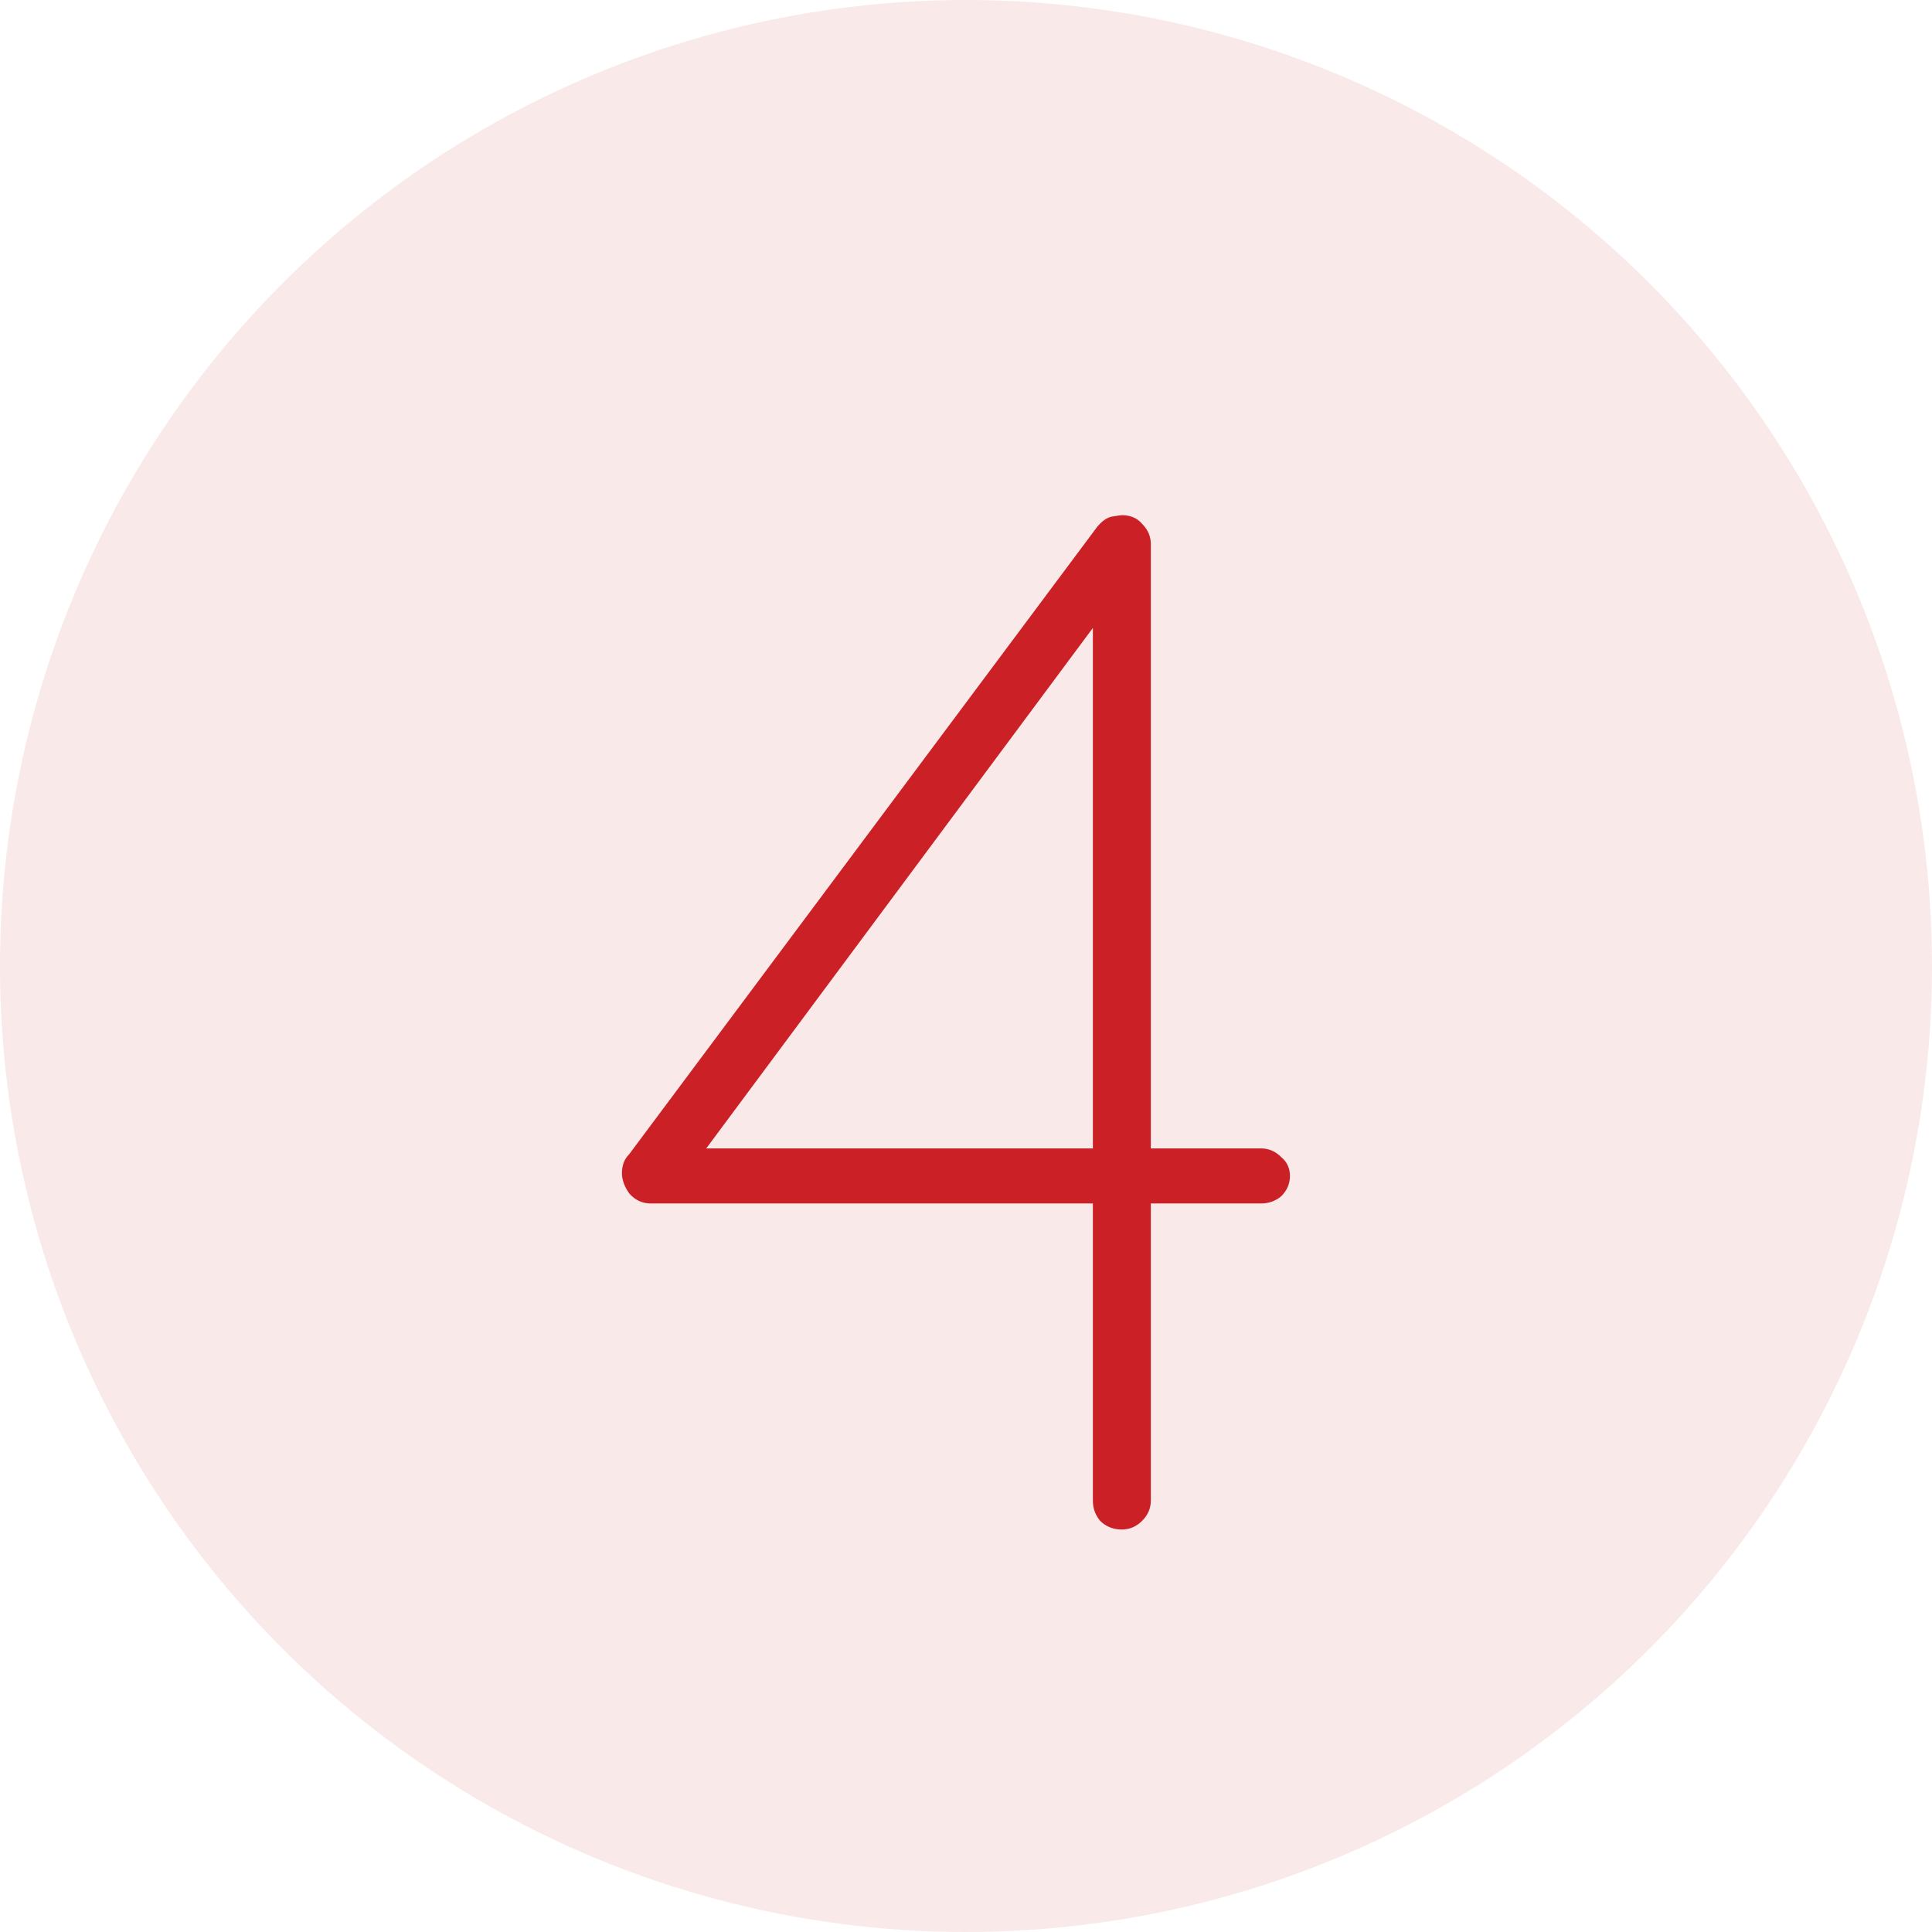 <svg width="48" height="48" viewBox="0 0 48 48" fill="none" xmlns="http://www.w3.org/2000/svg">
<circle cx="24" cy="24" r="24" fill="#CA2026" fill-opacity="0.1"/>
<path d="M27.872 38C27.656 38 27.476 37.928 27.332 37.784C27.212 37.64 27.152 37.472 27.152 37.28V14.78L27.548 15.068L17.252 28.928L17.144 28.532H31.328C31.52 28.532 31.688 28.604 31.832 28.748C31.976 28.868 32.048 29.024 32.048 29.216C32.048 29.408 31.976 29.576 31.832 29.72C31.688 29.84 31.52 29.9 31.328 29.9H16.172C15.956 29.9 15.776 29.816 15.632 29.648C15.512 29.48 15.452 29.312 15.452 29.144C15.452 28.952 15.512 28.796 15.632 28.676L27.26 13.088C27.38 12.944 27.5 12.86 27.62 12.836C27.764 12.812 27.848 12.8 27.872 12.8C28.088 12.8 28.256 12.872 28.376 13.016C28.52 13.16 28.592 13.328 28.592 13.52V37.28C28.592 37.472 28.52 37.64 28.376 37.784C28.232 37.928 28.064 38 27.872 38Z" fill="#CA2026"/>
</svg>
